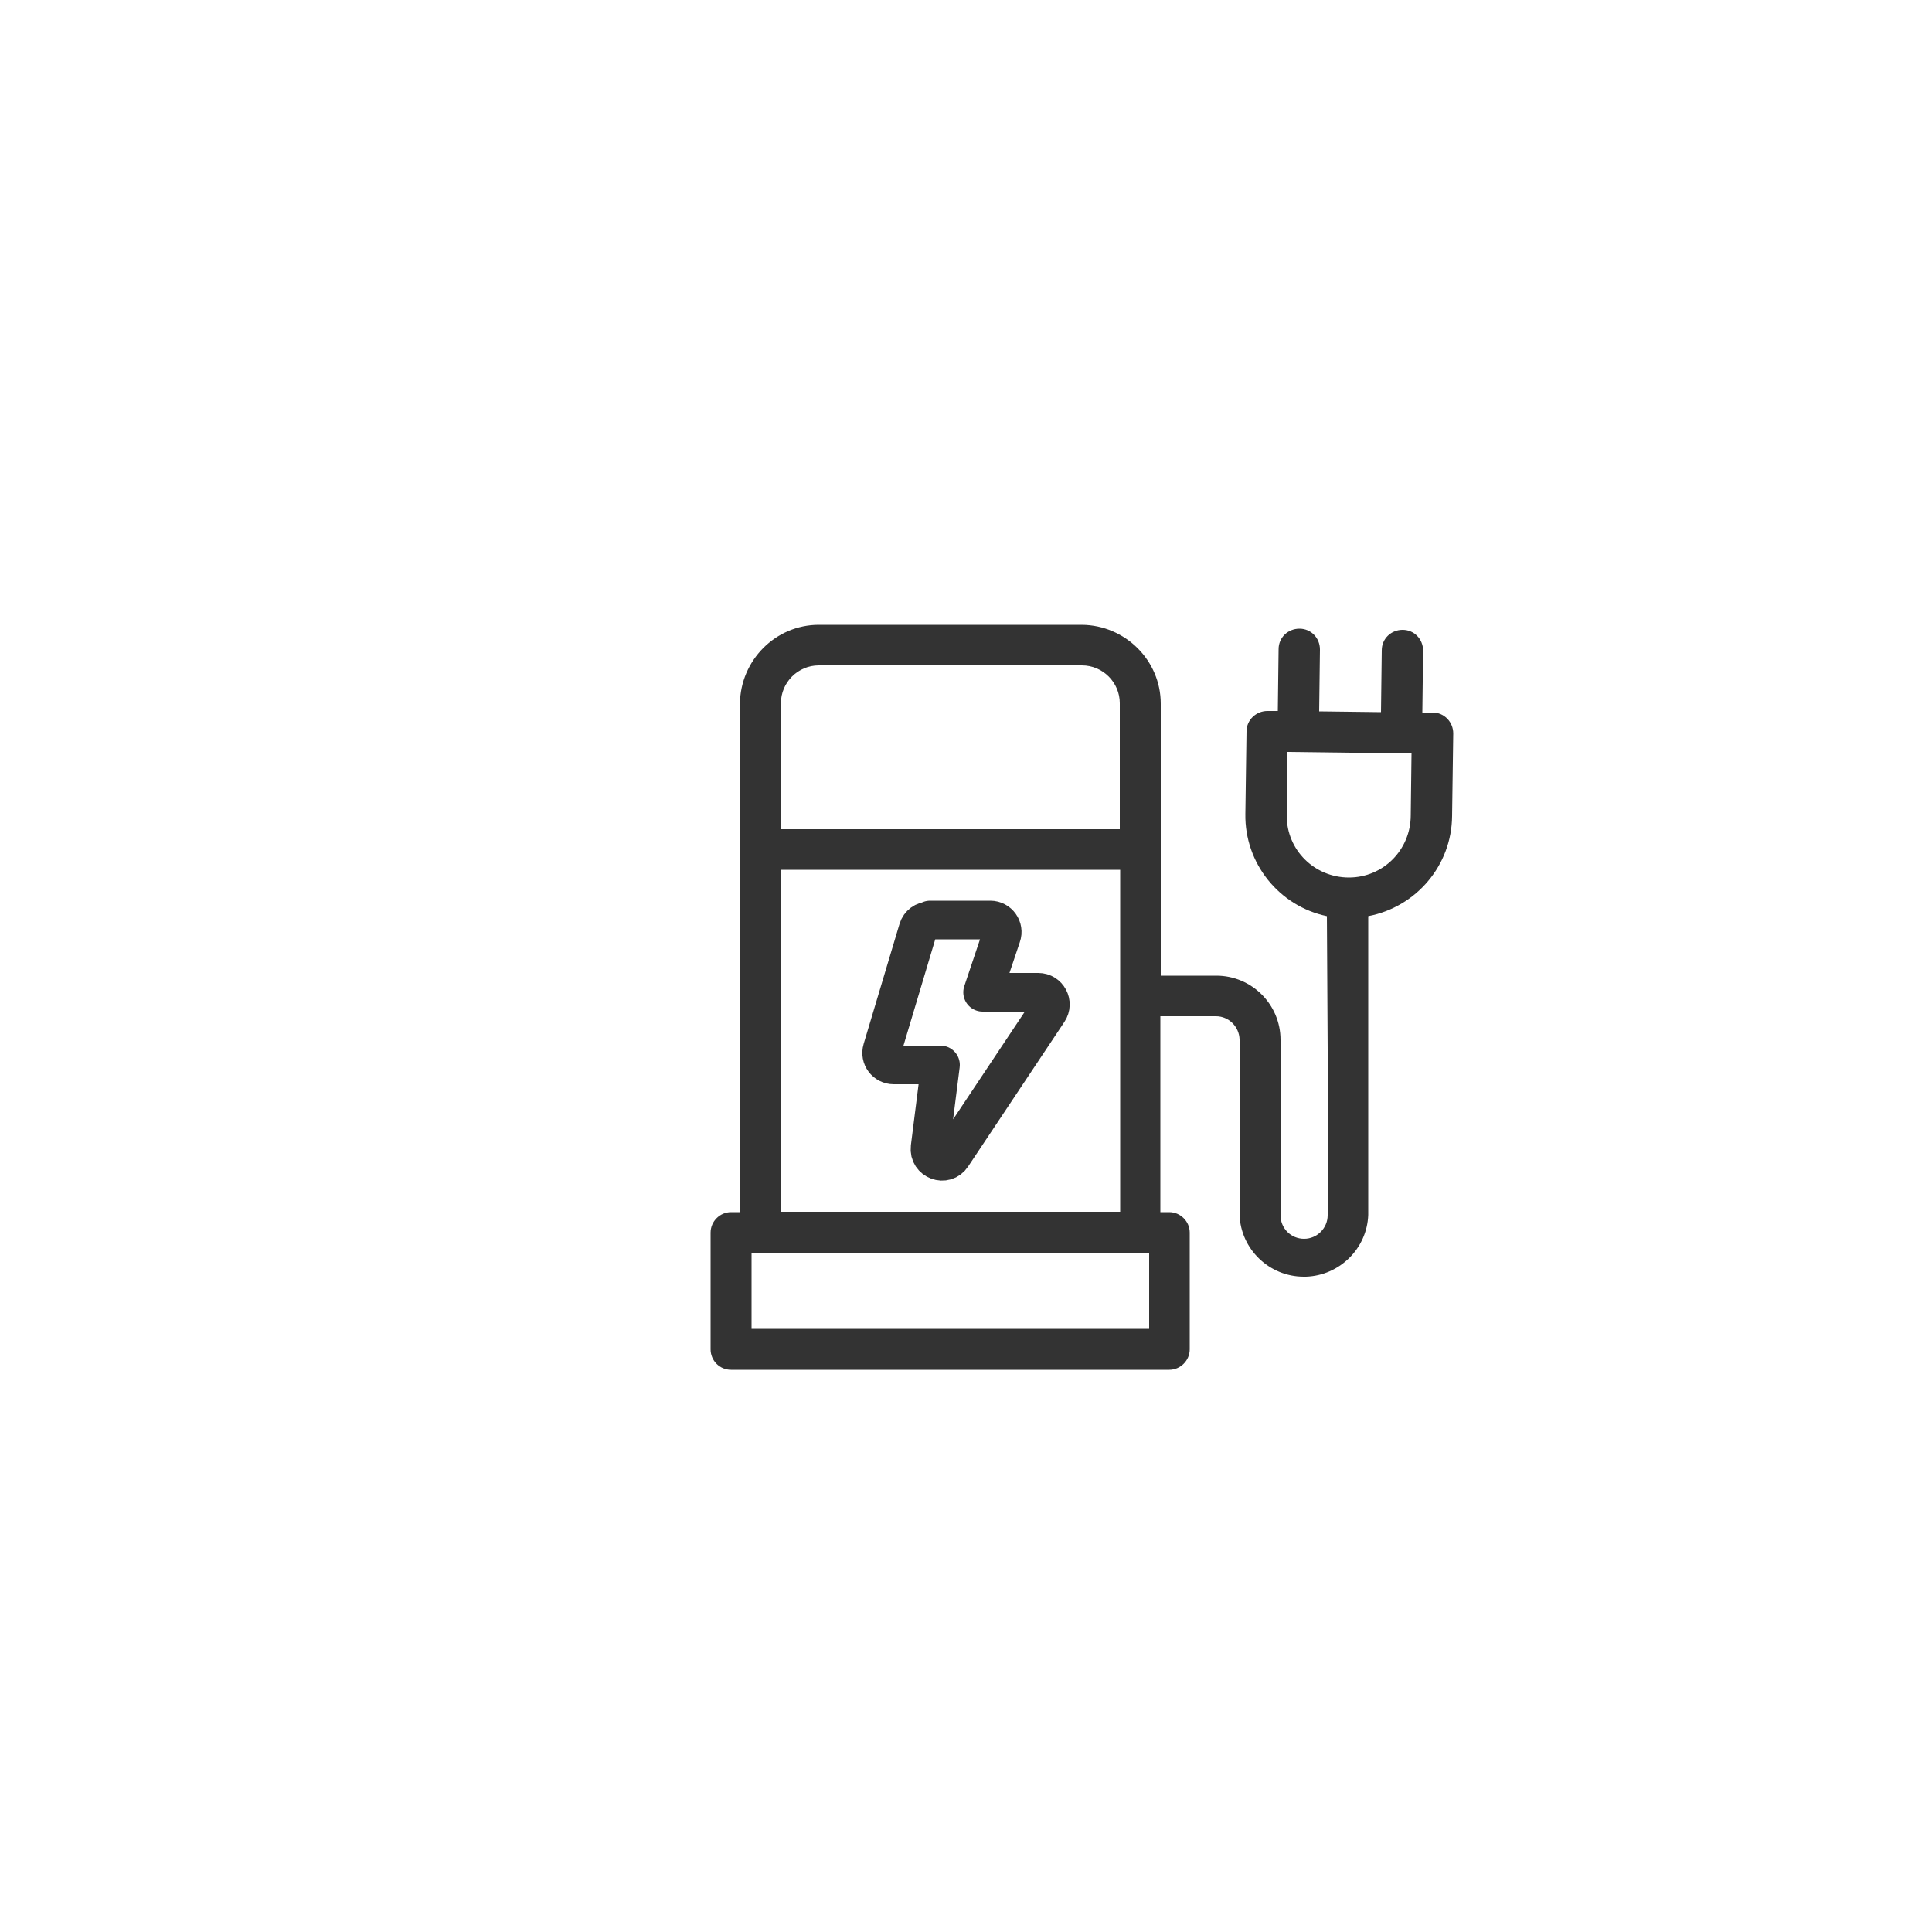 <?xml version="1.0" encoding="UTF-8"?>
<svg id="Ebene_1" data-name="Ebene 1" xmlns="http://www.w3.org/2000/svg" viewBox="0 0 50 50">
  <defs>
    <style>
      .cls-1 {
        fill: none;
        stroke: #333;
        stroke-linecap: round;
        stroke-linejoin: round;
      }

      .cls-2 {
        fill: #333;
        stroke-width: 0px;
      }
    </style>
  </defs>
  <path class="cls-2" d="m37.08,18.45h-.27s.02-1.61.02-1.61c0-.3-.23-.54-.53-.54-.3,0-.54.23-.54.53h0l-.02,1.6-1.6-.02.02-1.6c0-.3-.23-.54-.53-.54-.3,0-.54.23-.54.53h0l-.02,1.6h-.27c-.29,0-.54.23-.54.53h0s-.03,2.14-.03,2.14c-.02,1.27.87,2.38,2.11,2.64l.02,3.44v4.3c0,.33-.27.61-.61.61s-.61-.27-.61-.61v-4.54c0-.92-.75-1.66-1.66-1.66h-1.44v-7.04c0-1.12-.92-2.03-2.04-2.04h-6.81c-1.12,0-2.03.92-2.04,2.04v13.16h-.23c-.29,0-.53.24-.53.53v3.02c0,.29.23.53.53.53,0,0,0,0,0,0h11.34c.29,0,.53-.24.53-.53v-3.02c0-.29-.24-.53-.53-.53h-.23v-5.07h1.44c.33,0,.6.27.61.6h0v4.54c.03.89.77,1.6,1.66,1.6h.06c.87-.03,1.58-.73,1.61-1.6v-7.73c1.25-.24,2.16-1.32,2.17-2.59l.03-2.14c0-.29-.23-.54-.53-.54h0m-16.87-.24c0-.54.44-.98.98-.98h6.81c.54,0,.98.44.98.98v3.26h-8.77v-3.26Zm0,4.31h8.78v8.85h-8.78v-8.85Zm9.53,11.88h-10.29v-1.97h10.29v1.97Zm6.77-13.29c0,.89-.71,1.61-1.6,1.61s-1.61-.71-1.61-1.6h0v-.05l.02-1.6,3.21.04-.02,1.6Z"/>
  <g id="Blitz">
    <g id="Blitz-2" data-name="Blitz">
      <path class="cls-1" d="m24.06,23.83c-.14,0-.26.09-.3.22l-.93,3.11c-.06.2.09.4.3.4h1.21l-.27,2.14c-.04.33.39.49.57.21l2.49-3.74c.14-.21-.01-.49-.26-.49h-1.44l.49-1.46c.07-.2-.08-.41-.29-.41h-1.56Z"/>
    </g>
  </g>
</svg>